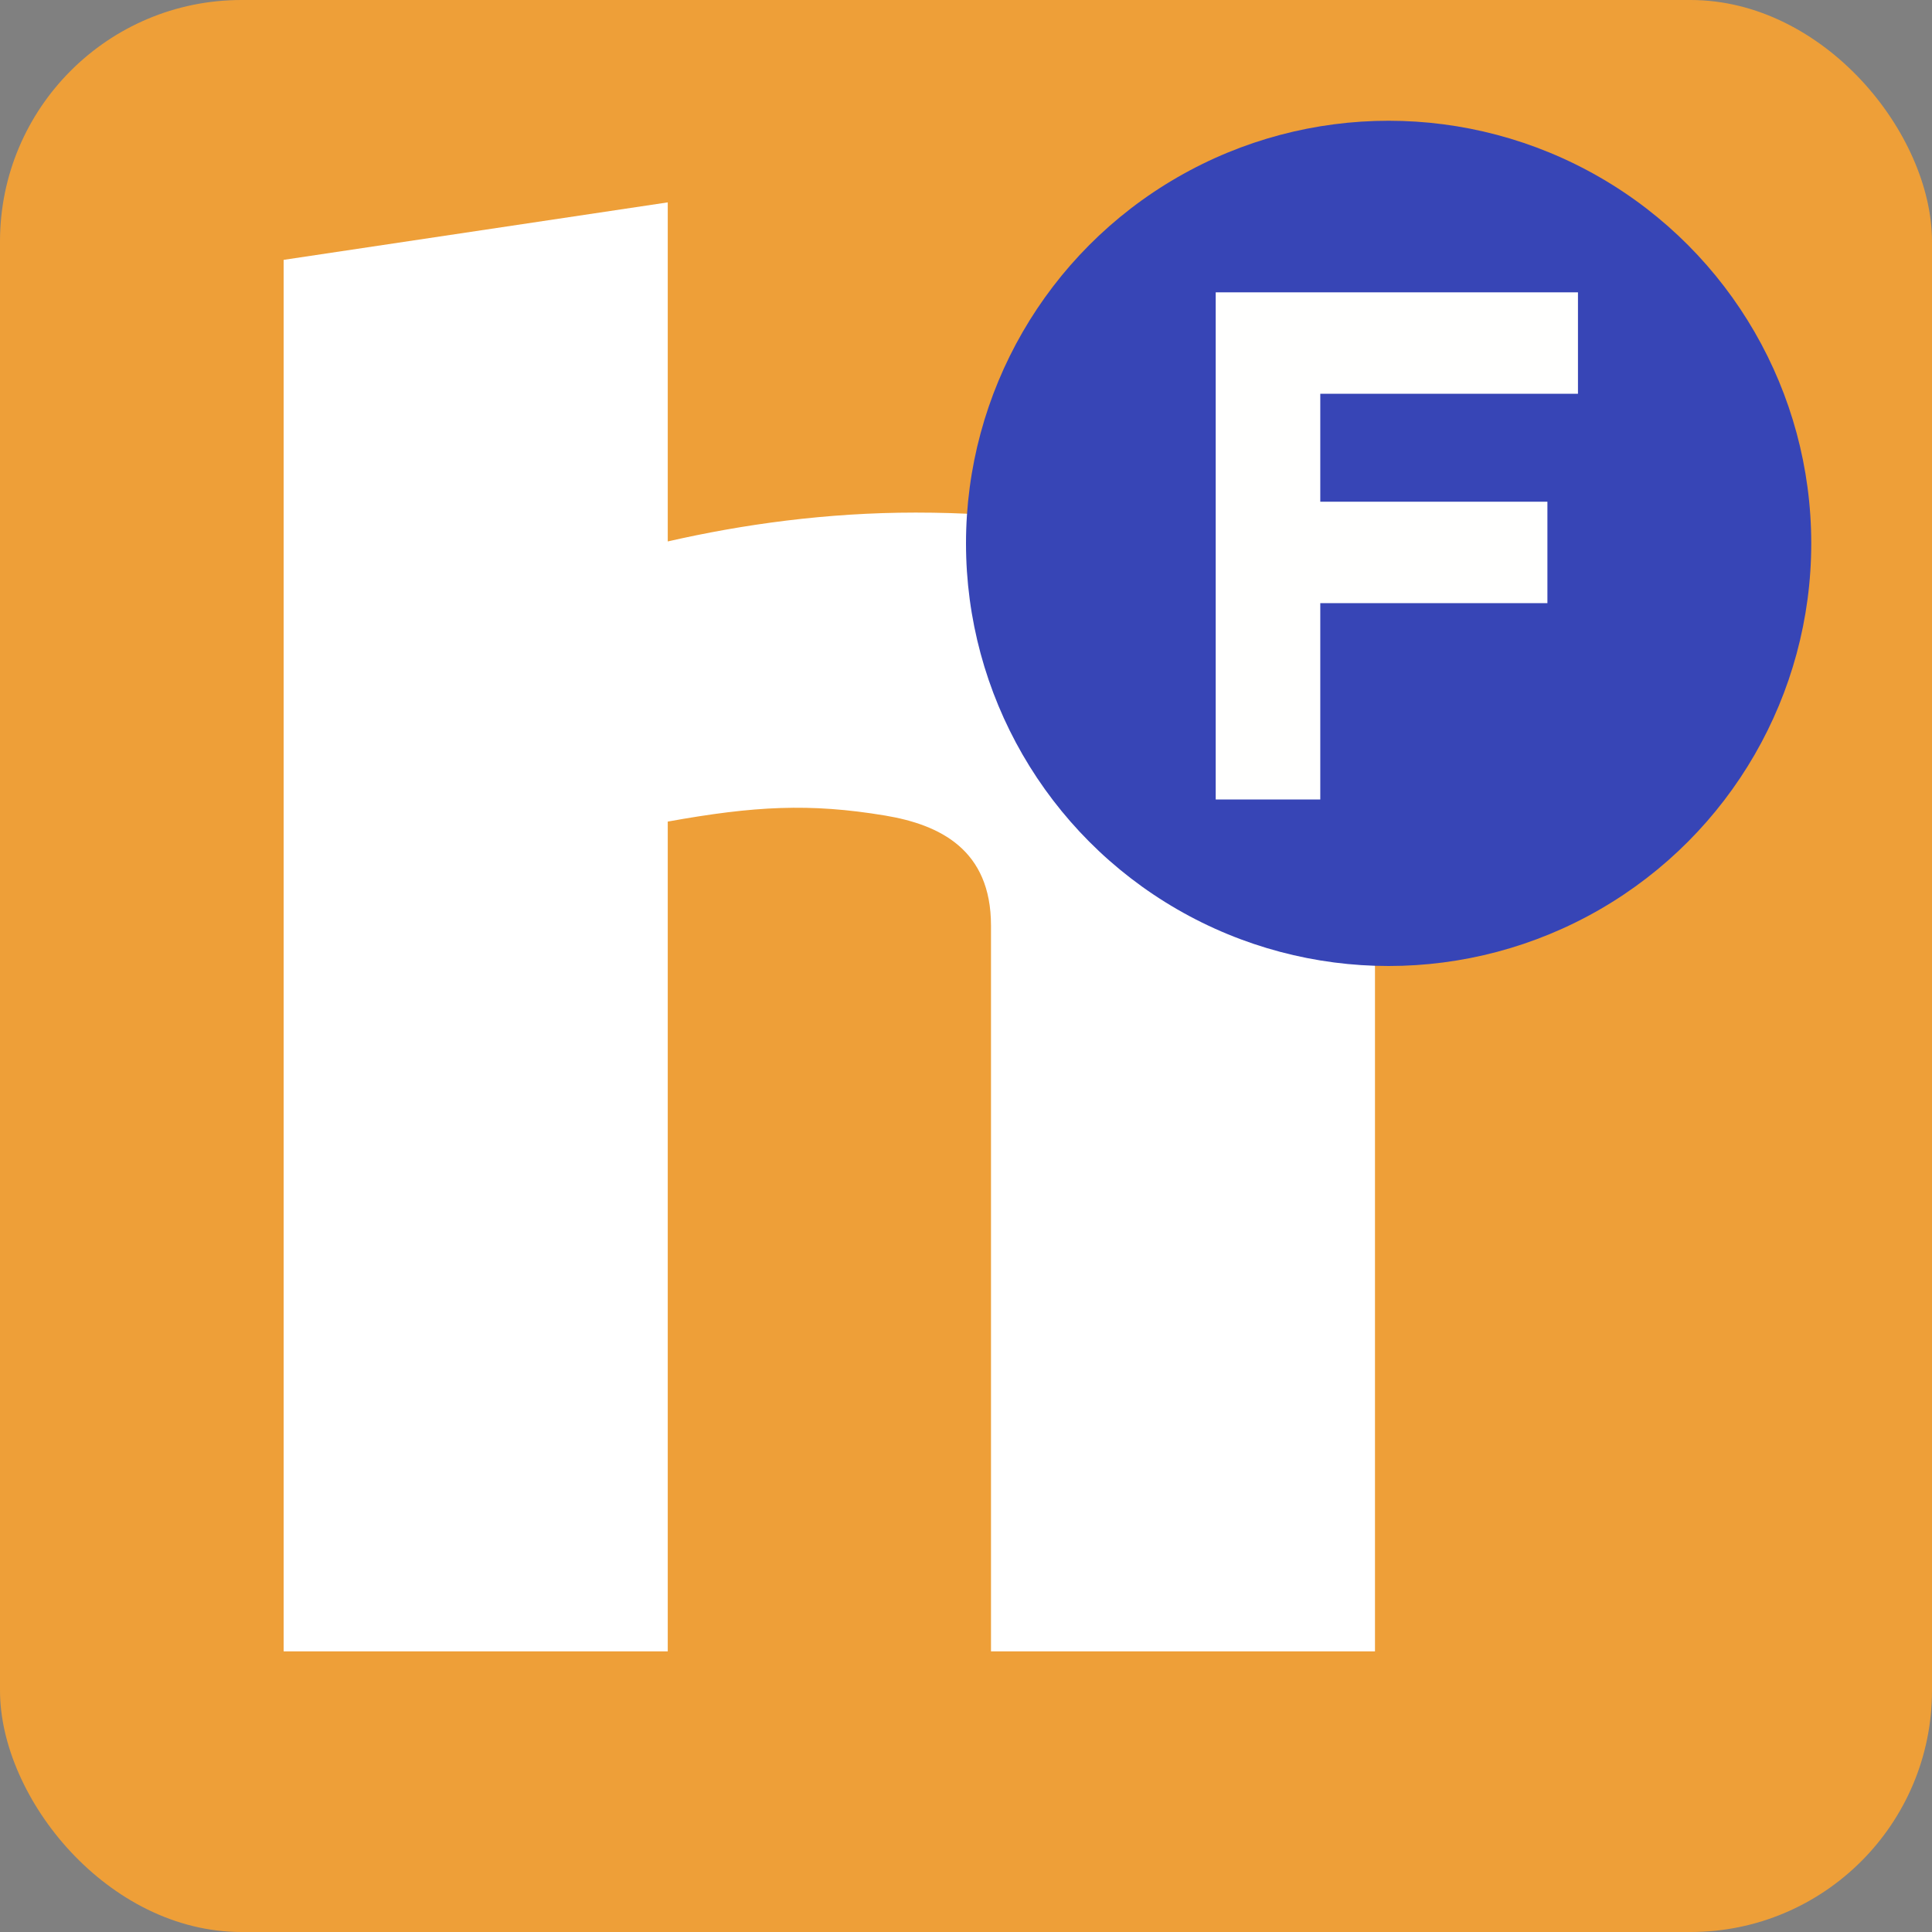 <?xml version="1.0" encoding="UTF-8"?>
<svg width="16px" height="16px" viewBox="0 0 16 16" version="1.1" xmlns="http://www.w3.org/2000/svg" xmlns:xlink="http://www.w3.org/1999/xlink">
    <rect x="0" y="0" width="16" height="16" fill="#808080" stroke="none"/>
    <title>hf-faviocon@SVG</title>
    <g id="Page-1" stroke="none" stroke-width="1" fill="none" fill-rule="evenodd">
        <g id="hf-faviocon">
            <rect id="Rectangle" fill="#EE9F38" x="0" y="0" width="16" height="16" rx="2"></rect>
            <path d="M11.387,7.195 L11.387,5.727 C11.387,5.727 10.708,4.245 7.583,4.245 C6.846,4.245 6.151,4.342 5.53,4.484 L5.53,1.676 L2.349,2.152 L2.349,13.676 L5.53,13.676 L5.53,6.804 C6.246,6.675 6.705,6.65 7.33,6.754 C7.785,6.83 8.207,7.037 8.207,7.665 L8.207,13.676 L11.387,13.676 L11.387,10.658" id="Path" fill="#FFFFFF"></path>
            <circle id="Oval" fill="#3745B6" cx="11.5" cy="4.5" r="3.5"></circle>
            <polyline id="Fill-6" fill="#FFFFFE" points="10.068 6.621 10.068 2.421 13.068 2.421 13.068 3.261 10.934 3.261 10.934 4.155 12.815 4.155 12.815 4.995 10.934 4.995 10.934 6.621 10.068 6.621"></polyline>
        </g>
    </g>
</svg>